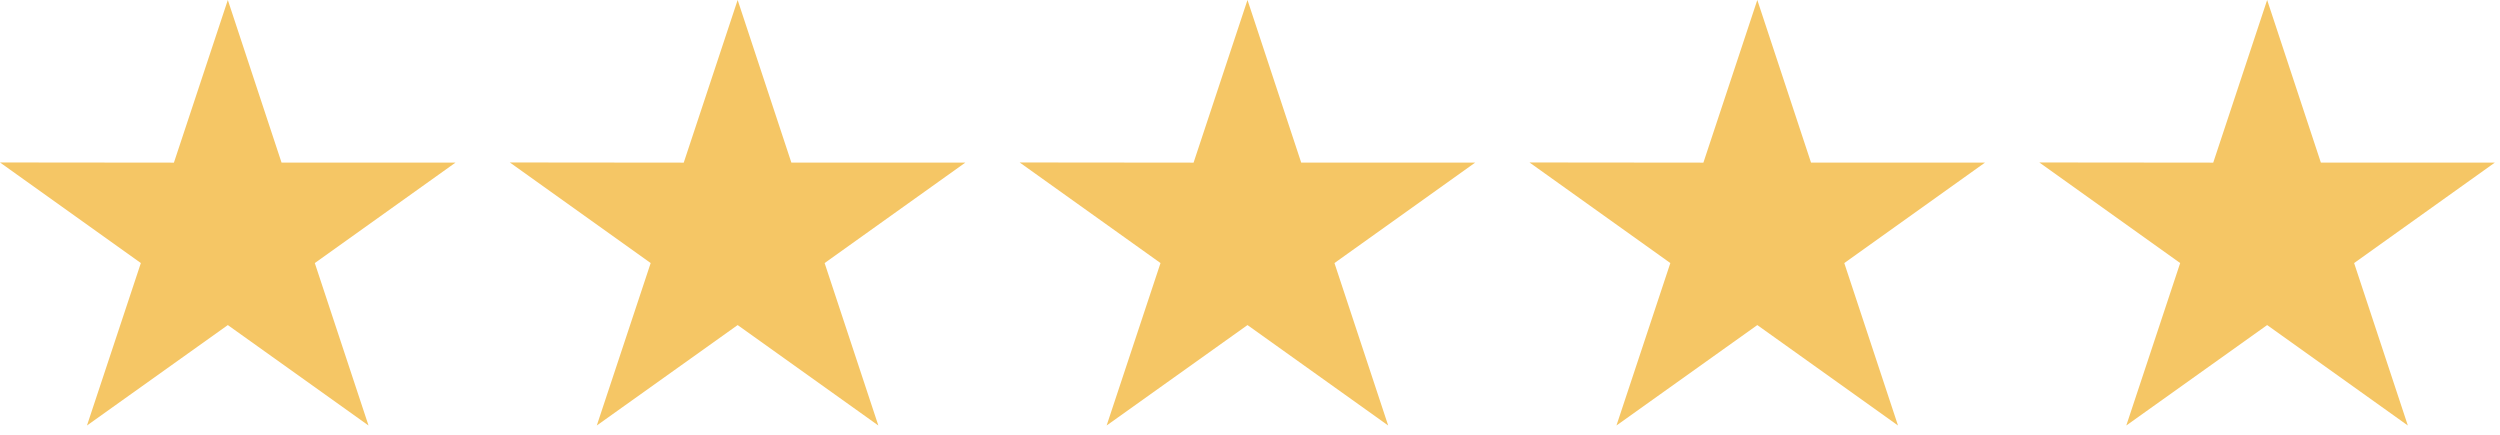 <svg width="184" height="32" viewBox="0 0 184 32" fill="none" xmlns="http://www.w3.org/2000/svg">
<path d="M33.523 11.969H20.722L16.768 0L12.8 11.97L0 11.957L10.367 19.361L6.401 31.317L16.768 23.925L27.123 31.317L23.169 19.361L33.523 11.969Z" fill="#F5C665"/>
<path d="M71.046 11.969H58.245L54.291 0L50.323 11.97L37.523 11.957L47.89 19.361L43.924 31.317L54.291 23.925L64.646 31.317L60.692 19.361L71.046 11.969Z" fill="#F5C665"/>
<path d="M108.57 11.969H95.769L91.815 0L87.847 11.97L75.047 11.957L85.414 19.361L81.448 31.317L91.815 23.925L102.17 31.317L98.216 19.361L108.57 11.969Z" fill="#F5C665"/>
<path d="M146.093 11.969H133.292L129.338 0L125.37 11.97L112.57 11.957L122.937 19.361L118.971 31.317L129.338 23.925L139.693 31.317L135.739 19.361L146.093 11.969Z" fill="#F5C665"/>
<path d="M183.617 11.969H170.816L166.862 0L162.894 11.97L150.094 11.957L160.461 19.361L156.495 31.317L166.862 23.925L177.217 31.317L173.263 19.361L183.617 11.969Z" fill="#F5C665"/>
</svg>
